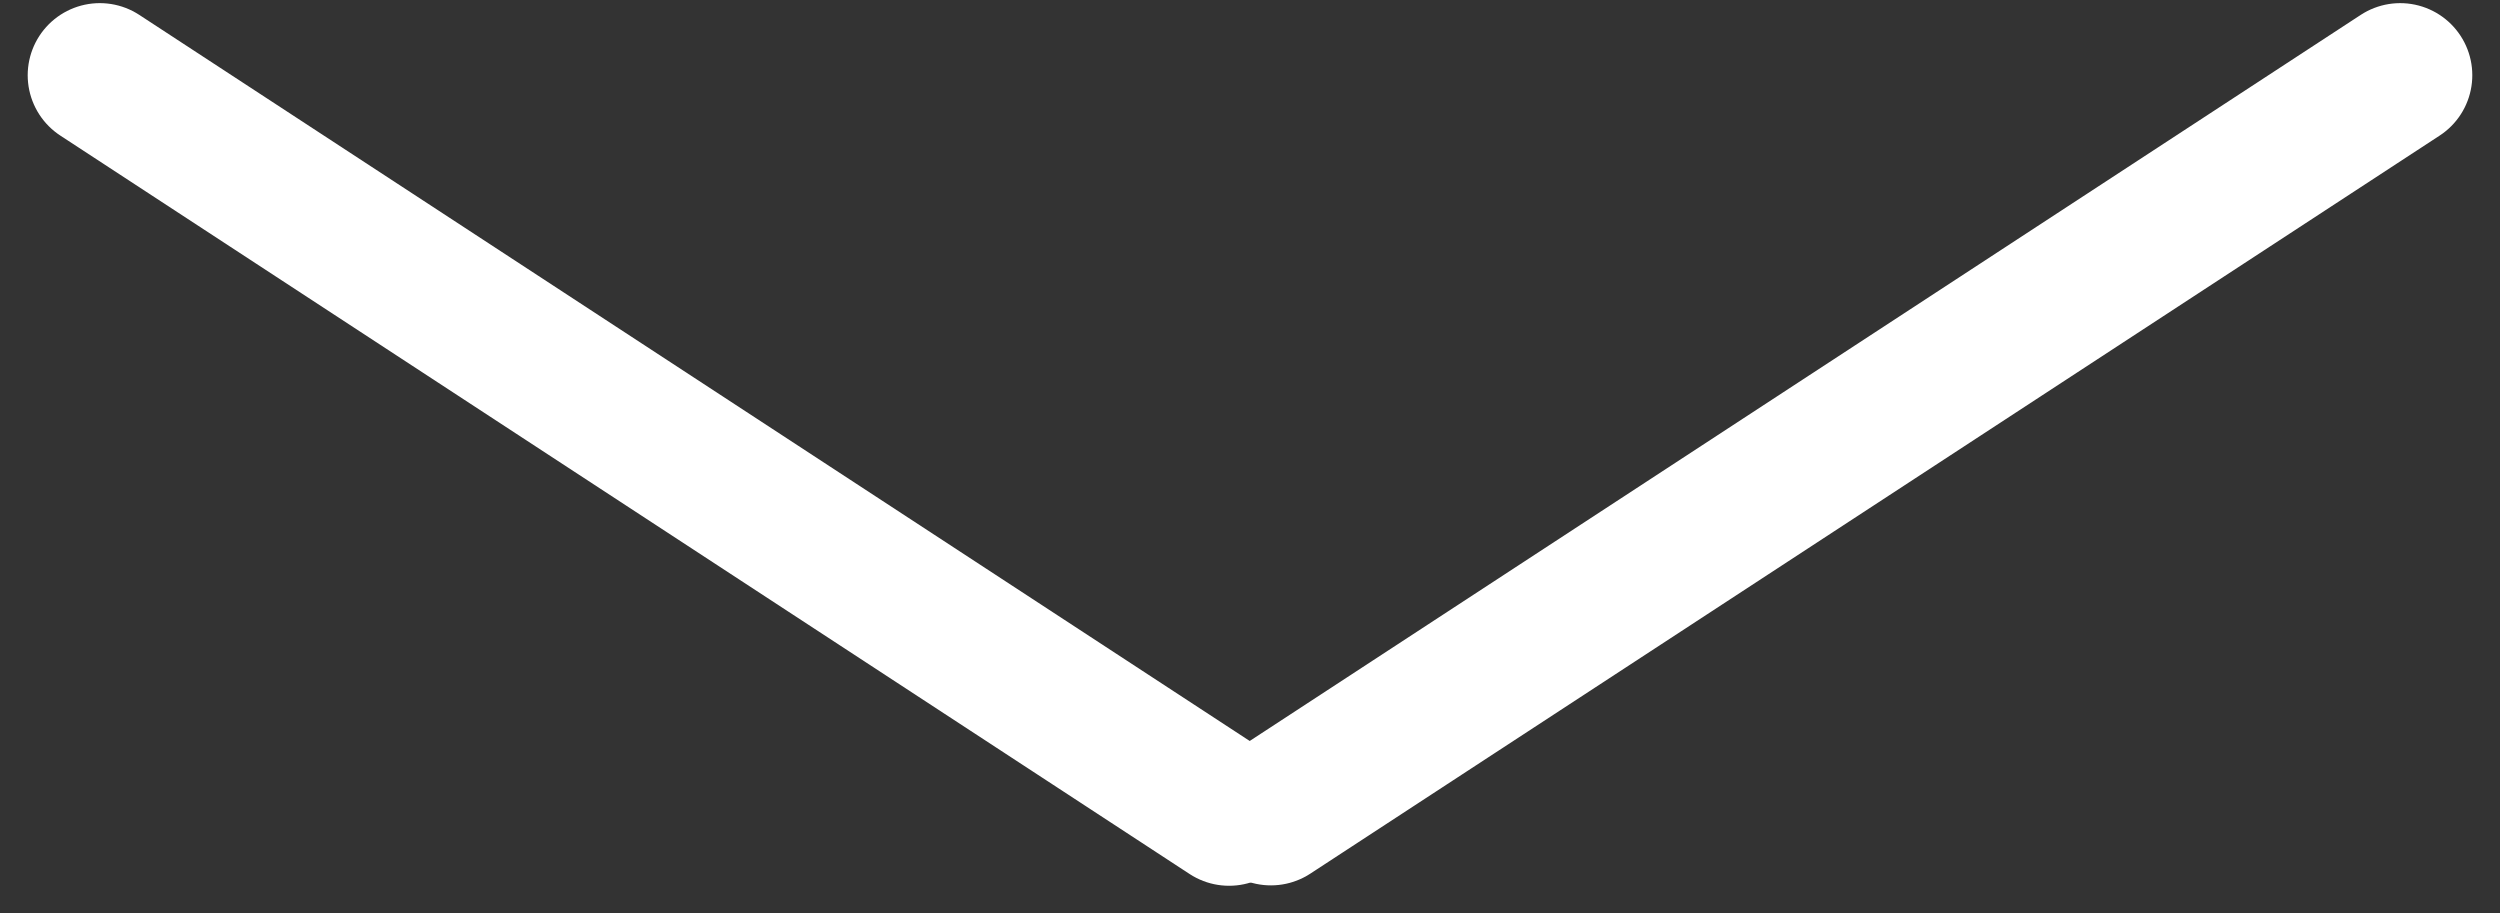 <svg width="52" height="19" viewBox="0 0 52 19" fill="none" xmlns="http://www.w3.org/2000/svg">
<rect x="0" y="0" width="52" height="19" fill="#333333" stroke="none"/>
<line x1="2.076" y1="1.565" x2="25.565" y2="16.924" stroke="white" stroke-width="3" stroke-linecap="round"/>
<line x1="1.5" y1="-1.5" x2="29.564" y2="-1.5" transform="matrix(-0.837 0.547 0.547 0.837 52 2)" stroke="white" stroke-width="3" stroke-linecap="round"/>
</svg>
